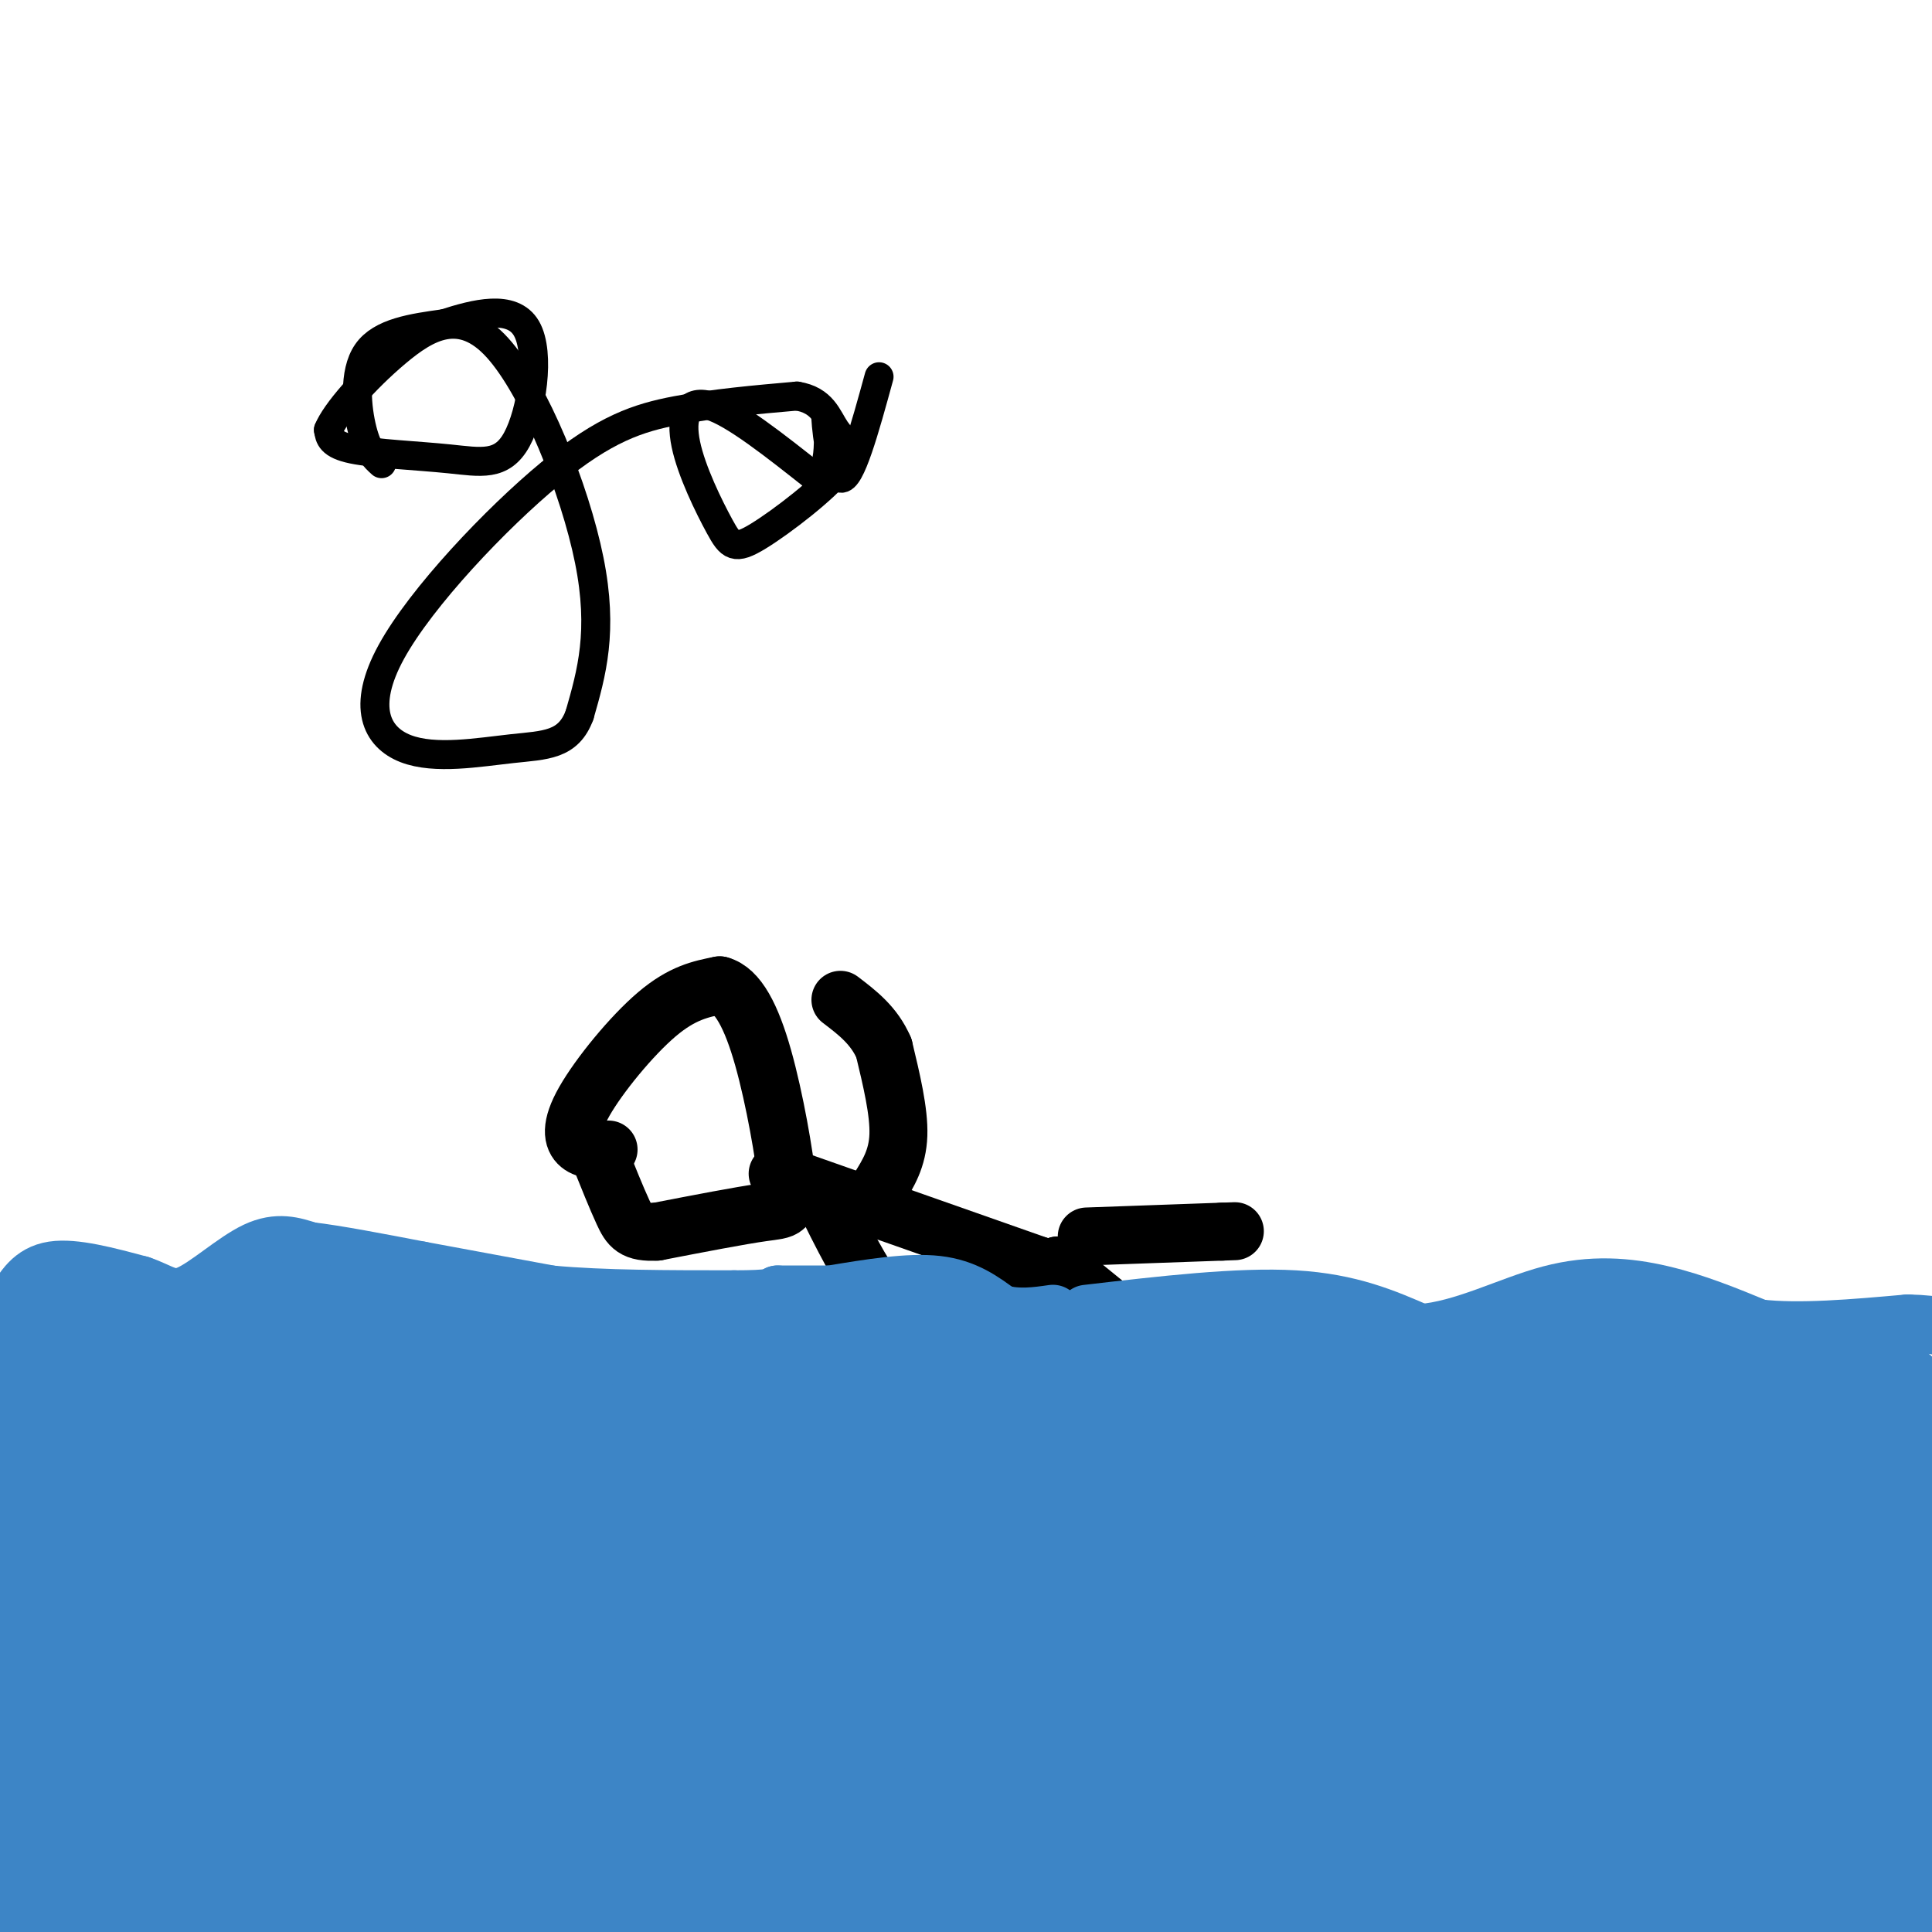 <svg viewBox='0 0 400 400' version='1.1' xmlns='http://www.w3.org/2000/svg' xmlns:xlink='http://www.w3.org/1999/xlink'><g fill='none' stroke='#000000' stroke-width='12' stroke-linecap='round' stroke-linejoin='round'><path d='M126,238c-2.280,0.095 -4.560,0.190 -6,-1c-1.440,-1.190 -2.042,-3.667 1,-9c3.042,-5.333 9.726,-13.524 15,-18c5.274,-4.476 9.137,-5.238 13,-6'/><path d='M149,204c3.737,0.976 6.579,6.416 9,15c2.421,8.584 4.421,20.311 5,26c0.579,5.689 -0.263,5.340 -5,6c-4.737,0.660 -13.368,2.330 -22,4'/><path d='M136,255c-4.756,0.267 -5.644,-1.067 -7,-4c-1.356,-2.933 -3.178,-7.467 -5,-12'/><path d='M161,243c0.000,0.000 54.000,19.000 54,19'/><path d='M215,262c9.667,3.167 6.833,1.583 4,0'/><path d='M219,262c0.000,0.000 16.000,13.000 16,13'/><path d='M235,275c3.167,2.333 3.083,1.667 3,1'/><path d='M225,256c0.000,0.000 28.000,-1.000 28,-1'/><path d='M253,255c4.667,-0.167 2.333,-0.083 0,0'/><path d='M182,246c1.917,-3.083 3.833,-6.167 4,-11c0.167,-4.833 -1.417,-11.417 -3,-18'/><path d='M183,217c-2.000,-4.667 -5.500,-7.333 -9,-10'/><path d='M170,247c4.333,8.750 8.667,17.500 12,21c3.333,3.500 5.667,1.750 8,0'/><path d='M190,268c1.667,0.167 1.833,0.583 2,1'/></g>
<g fill='none' stroke='#3d85c6' stroke-width='12' stroke-linecap='round' stroke-linejoin='round'><path d='M3,270c1.833,-3.167 3.667,-6.333 8,-7c4.333,-0.667 11.167,1.167 18,3'/><path d='M29,266c4.345,1.452 6.208,3.583 10,2c3.792,-1.583 9.512,-6.881 14,-9c4.488,-2.119 7.744,-1.060 11,0'/><path d='M64,259c5.667,0.667 14.333,2.333 23,4'/><path d='M87,263c0.000,0.000 27.000,5.000 27,5'/><path d='M114,268c10.833,1.000 24.417,1.000 38,1'/><path d='M152,269c7.833,0.000 8.417,-0.500 9,-1'/><path d='M161,268c0.000,0.000 10.000,0.000 10,0'/><path d='M172,268c8.083,-1.333 16.167,-2.667 22,-2c5.833,0.667 9.417,3.333 13,6'/><path d='M207,272c4.000,1.000 7.500,0.500 11,0'/><path d='M225,272c15.750,-1.833 31.500,-3.667 43,-3c11.500,0.667 18.750,3.833 26,7'/><path d='M294,276c9.000,-0.643 18.500,-5.750 27,-8c8.500,-2.250 16.000,-1.643 23,0c7.000,1.643 13.500,4.321 20,7'/><path d='M364,275c8.500,1.000 19.750,0.000 31,-1'/><path d='M395,274c6.833,0.167 8.417,1.083 10,2'/></g>
<g fill='none' stroke='#3d85c6' stroke-width='28' stroke-linecap='round' stroke-linejoin='round'><path d='M29,301c-0.250,1.566 -0.501,3.132 -4,1c-3.499,-2.132 -10.247,-7.961 -13,-12c-2.753,-4.039 -1.511,-6.288 1,-8c2.511,-1.712 6.292,-2.887 9,0c2.708,2.887 4.345,9.836 3,14c-1.345,4.164 -5.670,5.544 -9,6c-3.330,0.456 -5.666,-0.013 -7,-1c-1.334,-0.987 -1.667,-2.494 -2,-4'/><path d='M7,297c-0.752,-2.493 -1.630,-6.725 -1,-9c0.630,-2.275 2.770,-2.593 5,-3c2.230,-0.407 4.551,-0.902 7,0c2.449,0.902 5.028,3.200 7,12c1.972,8.800 3.339,24.100 0,39c-3.339,14.900 -11.382,29.400 -17,37c-5.618,7.600 -8.809,8.300 -12,9'/><path d='M0,310c5.190,-0.869 10.381,-1.738 16,4c5.619,5.738 11.667,18.083 15,34c3.333,15.917 3.952,35.405 3,46c-0.952,10.595 -3.476,12.298 -6,14'/><path d='M8,397c-1.876,-10.346 -3.752,-20.693 -4,-37c-0.248,-16.307 1.132,-38.575 4,-49c2.868,-10.425 7.223,-9.008 11,-9c3.777,0.008 6.978,-1.393 9,-1c2.022,0.393 2.867,2.581 4,8c1.133,5.419 2.554,14.070 1,27c-1.554,12.930 -6.082,30.139 -8,38c-1.918,7.861 -1.225,6.375 -4,8c-2.775,1.625 -9.016,6.361 -12,9c-2.984,2.639 -2.710,3.183 -4,0c-1.290,-3.183 -4.145,-10.091 -7,-17'/><path d='M1,340c6.583,11.917 13.167,23.833 19,39c5.833,15.167 10.917,33.583 16,52'/><path d='M28,383c-0.810,-12.456 -1.620,-24.912 1,-35c2.620,-10.088 8.671,-17.807 11,-17c2.329,0.807 0.935,10.140 8,22c7.065,11.860 22.590,26.246 30,36c7.410,9.754 6.705,14.877 6,20'/><path d='M63,398c0.000,0.000 -68.000,-58.000 -68,-58'/><path d='M2,335c1.032,3.976 2.064,7.952 27,17c24.936,9.048 73.777,23.167 96,31c22.223,7.833 17.829,9.378 19,13c1.171,3.622 7.906,9.321 -16,3c-23.906,-6.321 -78.453,-24.660 -133,-43'/><path d='M34,357c32.094,2.900 64.188,5.799 95,11c30.812,5.201 60.341,12.703 66,16c5.659,3.297 -12.553,2.388 -45,-2c-32.447,-4.388 -79.128,-12.254 -108,-19c-28.872,-6.746 -39.936,-12.373 -51,-18'/><path d='M48,344c59.271,7.342 118.543,14.684 146,18c27.457,3.316 23.100,2.604 31,6c7.900,3.396 28.058,10.898 28,11c-0.058,0.102 -20.331,-7.196 -48,-12c-27.669,-4.804 -62.735,-7.113 -95,-14c-32.265,-6.887 -61.731,-18.351 -85,-26c-23.269,-7.649 -40.342,-11.482 12,-2c52.342,9.482 174.098,32.281 208,40c33.902,7.719 -20.049,0.360 -74,-7'/><path d='M171,358c-41.667,-6.167 -108.833,-18.083 -176,-30'/><path d='M7,331c47.601,8.917 95.202,17.833 126,24c30.798,6.167 44.792,9.583 61,15c16.208,5.417 34.631,12.833 40,16c5.369,3.167 -2.315,2.083 -10,1'/><path d='M223,387c-26.044,-0.689 -52.089,-1.378 -65,-3c-12.911,-1.622 -12.689,-4.178 10,-1c22.689,3.178 67.844,12.089 113,21'/><path d='M319,401c-18.400,-4.044 -36.800,-8.089 -70,-10c-33.200,-1.911 -81.200,-1.689 -56,-2c25.200,-0.311 123.600,-1.156 222,-2'/><path d='M394,387c-55.858,-4.946 -111.715,-9.892 -139,-13c-27.285,-3.108 -25.996,-4.377 -33,-10c-7.004,-5.623 -22.300,-15.600 -31,-21c-8.700,-5.400 -10.804,-6.223 6,-2c16.804,4.223 52.515,13.492 92,22c39.485,8.508 82.742,16.254 126,24'/><path d='M392,383c-16.346,-1.268 -32.692,-2.536 -55,-2c-22.308,0.536 -50.577,2.876 -86,7c-35.423,4.124 -77.998,10.033 -94,13c-16.002,2.967 -5.429,2.990 0,3c5.429,0.010 5.715,0.005 6,0'/><path d='M160,404c-37.734,-1.617 -75.469,-3.234 -54,-11c21.469,-7.766 102.140,-21.681 136,-28c33.860,-6.319 20.908,-5.041 43,-5c22.092,0.041 79.228,-1.156 87,1c7.772,2.156 -33.821,7.663 -67,11c-33.179,3.337 -57.945,4.503 -71,1c-13.055,-3.503 -14.399,-11.674 -18,-18c-3.601,-6.326 -9.457,-10.807 2,-14c11.457,-3.193 40.229,-5.096 69,-7'/><path d='M287,334c31.030,-0.398 74.104,2.107 90,4c15.896,1.893 4.613,3.173 -44,6c-48.613,2.827 -134.557,7.201 -168,9c-33.443,1.799 -14.384,1.024 -14,-1c0.384,-2.024 -17.907,-5.295 -8,-5c9.907,0.295 48.014,4.156 79,12c30.986,7.844 54.853,19.670 79,28c24.147,8.330 48.573,13.165 73,18'/><path d='M216,404c22.267,-3.222 44.533,-6.444 73,-7c28.467,-0.556 63.133,1.556 84,4c20.867,2.444 27.933,5.222 35,8'/><path d='M396,403c-10.807,-6.094 -21.614,-12.188 -27,-16c-5.386,-3.812 -5.351,-5.341 -5,-9c0.351,-3.659 1.018,-9.447 3,-14c1.982,-4.553 5.281,-7.872 14,-9c8.719,-1.128 22.860,-0.064 37,1'/><path d='M400,358c-27.607,-4.417 -55.214,-8.833 -64,-11c-8.786,-2.167 1.250,-2.083 9,-2c7.750,0.083 13.214,0.167 25,4c11.786,3.833 29.893,11.417 48,19'/><path d='M384,384c-23.583,-2.833 -47.167,-5.667 -64,-12c-16.833,-6.333 -26.917,-16.167 -37,-26'/><path d='M108,347c39.226,-0.663 78.452,-1.327 70,-2c-8.452,-0.673 -64.583,-1.356 -97,-3c-32.417,-1.644 -41.120,-4.250 -46,-7c-4.880,-2.750 -5.937,-5.644 -7,-9c-1.063,-3.356 -2.132,-7.173 8,-8c10.132,-0.827 31.466,1.335 69,1c37.534,-0.335 91.267,-3.168 145,-6'/><path d='M250,313c34.538,0.629 48.382,5.203 55,8c6.618,2.797 6.011,3.819 2,5c-4.011,1.181 -11.427,2.520 -35,5c-23.573,2.480 -63.304,6.099 -92,1c-28.696,-5.099 -46.356,-18.916 -55,-25c-8.644,-6.084 -8.272,-4.434 -2,-5c6.272,-0.566 18.444,-3.348 44,-2c25.556,1.348 64.496,6.824 103,15c38.504,8.176 76.573,19.050 59,23c-17.573,3.950 -90.786,0.975 -164,-2'/><path d='M165,336c-31.902,-0.200 -29.658,0.300 -4,0c25.658,-0.300 74.730,-1.398 93,-2c18.270,-0.602 5.738,-0.707 0,-3c-5.738,-2.293 -4.681,-6.775 -33,-9c-28.319,-2.225 -86.013,-2.194 -110,-3c-23.987,-0.806 -14.266,-2.448 -13,-4c1.266,-1.552 -5.924,-3.015 -1,-4c4.924,-0.985 21.962,-1.493 39,-2'/><path d='M136,309c9.802,-0.503 14.809,-0.760 15,0c0.191,0.760 -4.432,2.537 -19,3c-14.568,0.463 -39.080,-0.390 -60,-4c-20.920,-3.610 -38.247,-9.978 -49,-15c-10.753,-5.022 -14.934,-8.698 8,-6c22.934,2.698 72.981,11.771 83,16c10.019,4.229 -19.991,3.615 -50,3'/><path d='M64,306c-18.916,-2.365 -41.205,-9.777 -52,-15c-10.795,-5.223 -10.094,-8.256 -7,-10c3.094,-1.744 8.582,-2.199 12,-1c3.418,1.199 4.766,4.054 17,7c12.234,2.946 35.352,5.985 44,7c8.648,1.015 2.824,0.008 -3,-1'/><path d='M75,293c-5.000,-1.667 -16.000,-5.333 -27,-9'/><path d='M48,284c-2.833,-2.667 3.583,-4.833 10,-7'/><path d='M58,277c0.222,-1.267 -4.222,-0.933 -3,0c1.222,0.933 8.111,2.467 15,4'/><path d='M70,281c5.000,1.167 10.000,2.083 15,3'/><path d='M85,284c0.156,0.556 -6.956,0.444 -11,-1c-4.044,-1.444 -5.022,-4.222 -6,-7'/><path d='M68,276c0.000,0.000 30.000,4.000 30,4'/><path d='M98,280c8.167,1.000 13.583,1.500 19,2'/><path d='M117,282c0.000,0.000 23.000,0.000 23,0'/><path d='M140,282c3.833,0.000 1.917,0.000 0,0'/><path d='M140,282c0.000,0.000 27.000,-2.000 27,-2'/><path d='M167,280c8.833,-0.333 17.417,-0.167 26,0'/><path d='M193,280c4.500,0.000 2.750,0.000 1,0'/><path d='M194,280c28.067,6.844 56.133,13.689 69,17c12.867,3.311 10.533,3.089 10,4c-0.533,0.911 0.733,2.956 2,5'/><path d='M275,306c6.231,5.190 12.463,10.380 34,16c21.537,5.620 58.381,11.671 61,13c2.619,1.329 -28.987,-2.065 -47,-6c-18.013,-3.935 -22.432,-8.410 -26,-12c-3.568,-3.590 -6.284,-6.295 -9,-9'/><path d='M288,308c-3.622,-3.311 -8.178,-7.089 13,-2c21.178,5.089 68.089,19.044 115,33'/><path d='M400,340c-23.293,-11.584 -46.587,-23.167 -55,-28c-8.413,-4.833 -1.946,-2.914 0,-3c1.946,-0.086 -0.630,-2.177 11,-2c11.630,0.177 37.466,2.622 39,3c1.534,0.378 -21.233,-1.311 -44,-3'/><path d='M351,307c-15.789,-1.523 -33.263,-3.831 -32,-4c1.263,-0.169 21.263,1.801 34,4c12.737,2.199 18.211,4.628 22,7c3.789,2.372 5.895,4.686 8,7'/><path d='M256,282c-6.083,-0.500 -12.167,-1.000 -14,-1c-1.833,0.000 0.583,0.500 3,1'/><path d='M245,282c8.000,1.333 26.500,4.167 45,7'/><path d='M290,289c12.333,1.333 20.667,1.167 29,1'/><path d='M319,290c4.833,0.167 2.417,0.083 0,0'/><path d='M319,290c0.000,0.000 28.000,-1.000 28,-1'/><path d='M347,289c11.689,-0.333 26.911,-0.667 35,0c8.089,0.667 9.044,2.333 10,4'/><path d='M392,293c-7.867,0.044 -32.533,-1.844 -45,-4c-12.467,-2.156 -12.733,-4.578 -13,-7'/><path d='M334,282c-4.000,-0.667 -7.500,1.167 -11,3'/><path d='M323,285c-4.667,2.500 -10.833,7.250 -17,12'/></g>
<g fill='none' stroke='#000000' stroke-width='6' stroke-linecap='round' stroke-linejoin='round'><path d='M79,96c-1.444,-1.311 -2.889,-2.622 -4,-7c-1.111,-4.378 -1.889,-11.822 1,-16c2.889,-4.178 9.444,-5.089 16,-6'/><path d='M92,67c6.301,-2.027 14.053,-4.096 17,1c2.947,5.096 1.089,17.356 -2,23c-3.089,5.644 -7.409,4.674 -14,4c-6.591,-0.674 -15.455,-1.050 -20,-2c-4.545,-0.950 -4.773,-2.475 -5,-4'/><path d='M68,89c1.434,-3.582 7.518,-10.537 14,-16c6.482,-5.463 13.360,-9.432 21,-1c7.640,8.432 16.040,29.266 19,44c2.960,14.734 0.480,23.367 -2,32'/><path d='M120,148c-2.314,6.357 -7.097,6.251 -14,7c-6.903,0.749 -15.924,2.353 -22,0c-6.076,-2.353 -9.206,-8.662 -3,-20c6.206,-11.338 21.748,-27.707 33,-37c11.252,-9.293 18.215,-11.512 26,-13c7.785,-1.488 16.393,-2.244 25,-3'/><path d='M165,82c5.369,0.856 6.291,4.495 8,7c1.709,2.505 4.205,3.875 1,8c-3.205,4.125 -12.110,11.006 -17,14c-4.890,2.994 -5.764,2.101 -8,-2c-2.236,-4.101 -5.833,-11.412 -7,-17c-1.167,-5.588 0.095,-9.454 5,-8c4.905,1.454 13.452,8.227 22,15'/><path d='M169,99c3.774,-1.643 2.208,-13.250 2,-13c-0.208,0.250 0.940,12.357 3,13c2.060,0.643 5.030,-10.179 8,-21'/></g>
</svg>